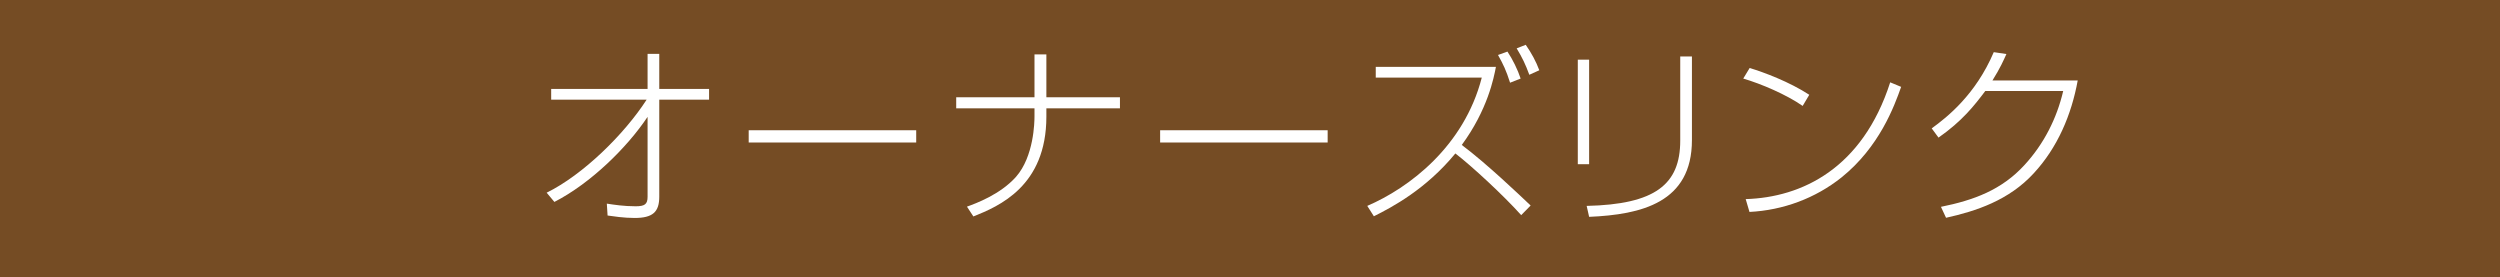 <?xml version="1.0" encoding="UTF-8"?>
<svg id="_レイヤー_2" data-name="レイヤー 2" xmlns="http://www.w3.org/2000/svg" viewBox="0 0 675.865 75">
  <defs>
    <style>
      .cls-1 {
        fill: #fff;
      }

      .cls-2 {
        fill: #754c24;
      }
    </style>
  </defs>
  <g id="_背景写真" data-name="背景写真">
    <rect class="cls-2" width="675.865" height="75"/>
  </g>
  <g id="_情報" data-name="情報">
    <g>
      <path class="cls-1" d="M147.785,52.093c9.843-4.845,20.961-15.759,27.029-25.143h-25.806v-2.907h26.062v-9.485h3.161v9.485h13.465v2.907h-13.465v26.214c0,4.131-1.733,5.763-6.681,5.763-2.907,0-5.813-.459-7.293-.662l-.204-3.214c1.989.307,4.642.715,7.803.715,2.448,0,3.214-.562,3.214-2.551v-21.624c-5.509,8.263-15.352,17.952-25.194,23.001l-2.091-2.499Z"/>
      <path class="cls-1" d="M247.693,35.212v3.315h-45.287v-3.315h45.287Z"/>
      <path class="cls-1" d="M279.67,26.287v-11.577h3.213v11.577h19.891v3.009h-19.891v2.244c0,18.819-12.852,24.226-19.736,26.979l-1.734-2.652c2.397-.867,8.977-3.264,13.26-8.058,4.846-5.509,4.998-14.79,4.998-16.371v-2.143h-21.165v-3.009h21.165Z"/>
      <path class="cls-1" d="M358.925,35.212v3.315h-45.288v-3.315h45.288Z"/>
      <path class="cls-1" d="M411.251,58.162c-4.795-5.354-13.414-13.311-17.799-16.677-8.008,9.741-17.137,14.535-22.033,16.982l-1.785-2.805c11.271-4.845,26.164-16.064,30.957-34.68h-28.662v-2.907h32.488c-.562,2.907-2.193,11.526-9.232,21.114,6.682,4.998,15.658,13.565,18.615,16.371l-2.549,2.601ZM408.242,22.361c-1.07-3.366-1.836-4.947-3.264-7.497l2.551-.918c1.377,2.04,2.805,4.947,3.568,7.293l-2.855,1.122ZM413.445,20.218c-1.072-2.906-1.889-4.59-3.418-7.14l2.447-.969c1.531,2.192,2.807,4.539,3.672,6.885l-2.701,1.224Z"/>
      <path class="cls-1" d="M429.613,44.393h-3.061v-28.255h3.061v28.255ZM457.408,37.865c0,16.932-13.668,20.145-27.795,20.757l-.664-2.958c18.463-.408,25.297-5.763,25.297-17.646V15.272h3.162v22.593Z"/>
      <path class="cls-1" d="M487.345,28.633c-4.488-3.11-11.221-5.967-16.066-7.395l1.734-2.856c3.877,1.173,10.711,3.724,16.117,7.242l-1.785,3.009ZM471.943,53.827c15.146-.459,31.568-8.262,39.066-31.569l2.957,1.225c-1.887,5.354-5.916,16.269-16.115,24.479-7.09,5.661-15.811,8.874-24.889,9.333l-1.02-3.468Z"/>
      <path class="cls-1" d="M561.703,21.748c-1.682,9.282-5.457,18.156-11.883,25.092-6.732,7.345-15.656,10.251-23.715,12.036l-1.377-2.958c8.822-1.785,16.422-4.539,22.645-11.373,5.15-5.609,8.67-12.495,10.404-19.94h-21.064c-2.957,3.927-6.221,8.108-12.646,12.597l-1.836-2.499c4.232-3.06,11.883-9.129,16.777-20.604l3.418.51c-.816,1.785-1.582,3.621-3.773,7.14h23.051Z"/>
    </g>
  </g>
</svg>